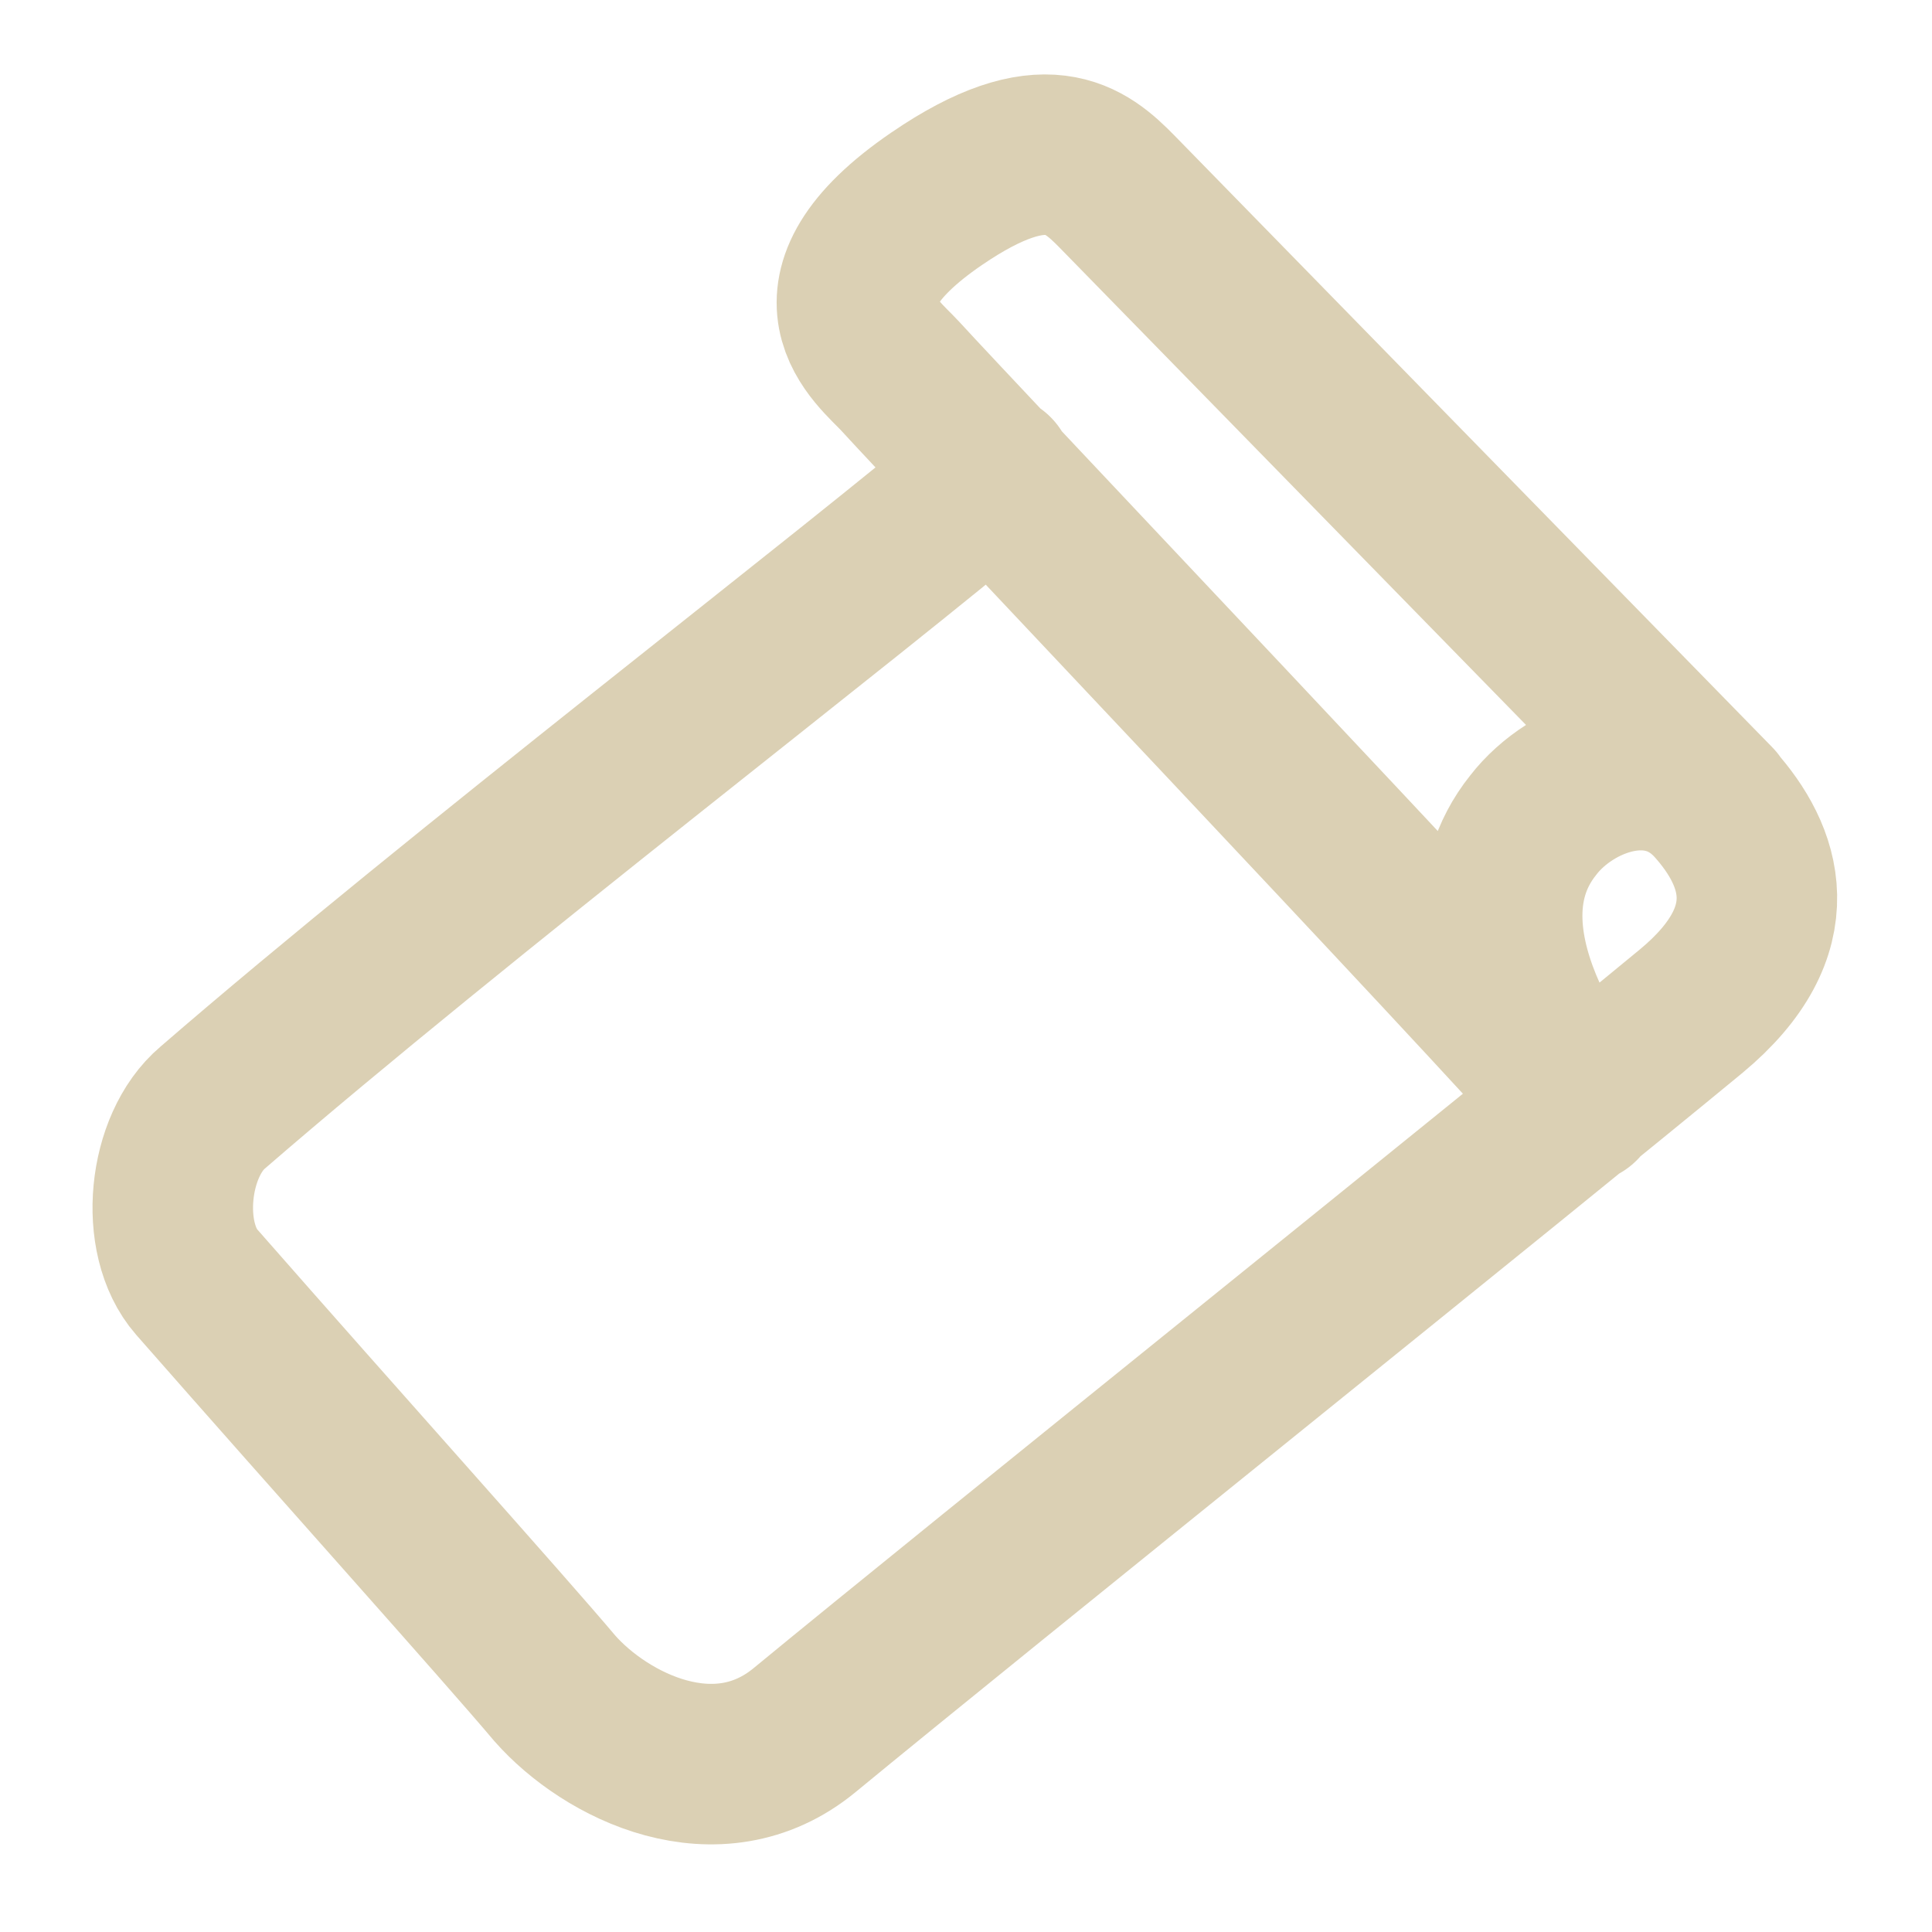 <svg
	width="24"
	height="24"
	viewBox="0 0 24 24"
	fill="none"
	xmlns="http://www.w3.org/2000/svg"
>
	<g clip-path="url(#clip0_100_3)">
		<path
			d="M21.302 9.979L13.88 2.384C13.481 1.976 12.978 1.551 11.634 2.47C9.909 3.65 10.906 4.369 11.183 4.673C11.894 5.453 18.476 12.389 19.611 13.69C19.828 13.932 17.851 11.739 19.048 10.248C19.516 9.641 20.608 9.207 21.302 9.987C21.866 10.62 22.23 11.548 21.007 12.562C18.866 14.331 12.163 19.706 9.995 21.492C8.911 22.386 7.524 21.692 6.891 20.972C6.241 20.201 4.238 17.972 2.443 15.926C1.966 15.38 2.087 14.227 2.642 13.759C5.677 11.132 10.611 7.36 12.345 5.886"
			stroke="#DBD0B4"
			stroke-width="1.994"
			stroke-linecap="round"
			stroke-linejoin="round"
		/>
	</g>
	<defs>
		<clipPath id="clip0_100_3">
			<rect
				width="24"
				height="24"
				fill="white"
			/>
		</clipPath>
	</defs>
</svg>